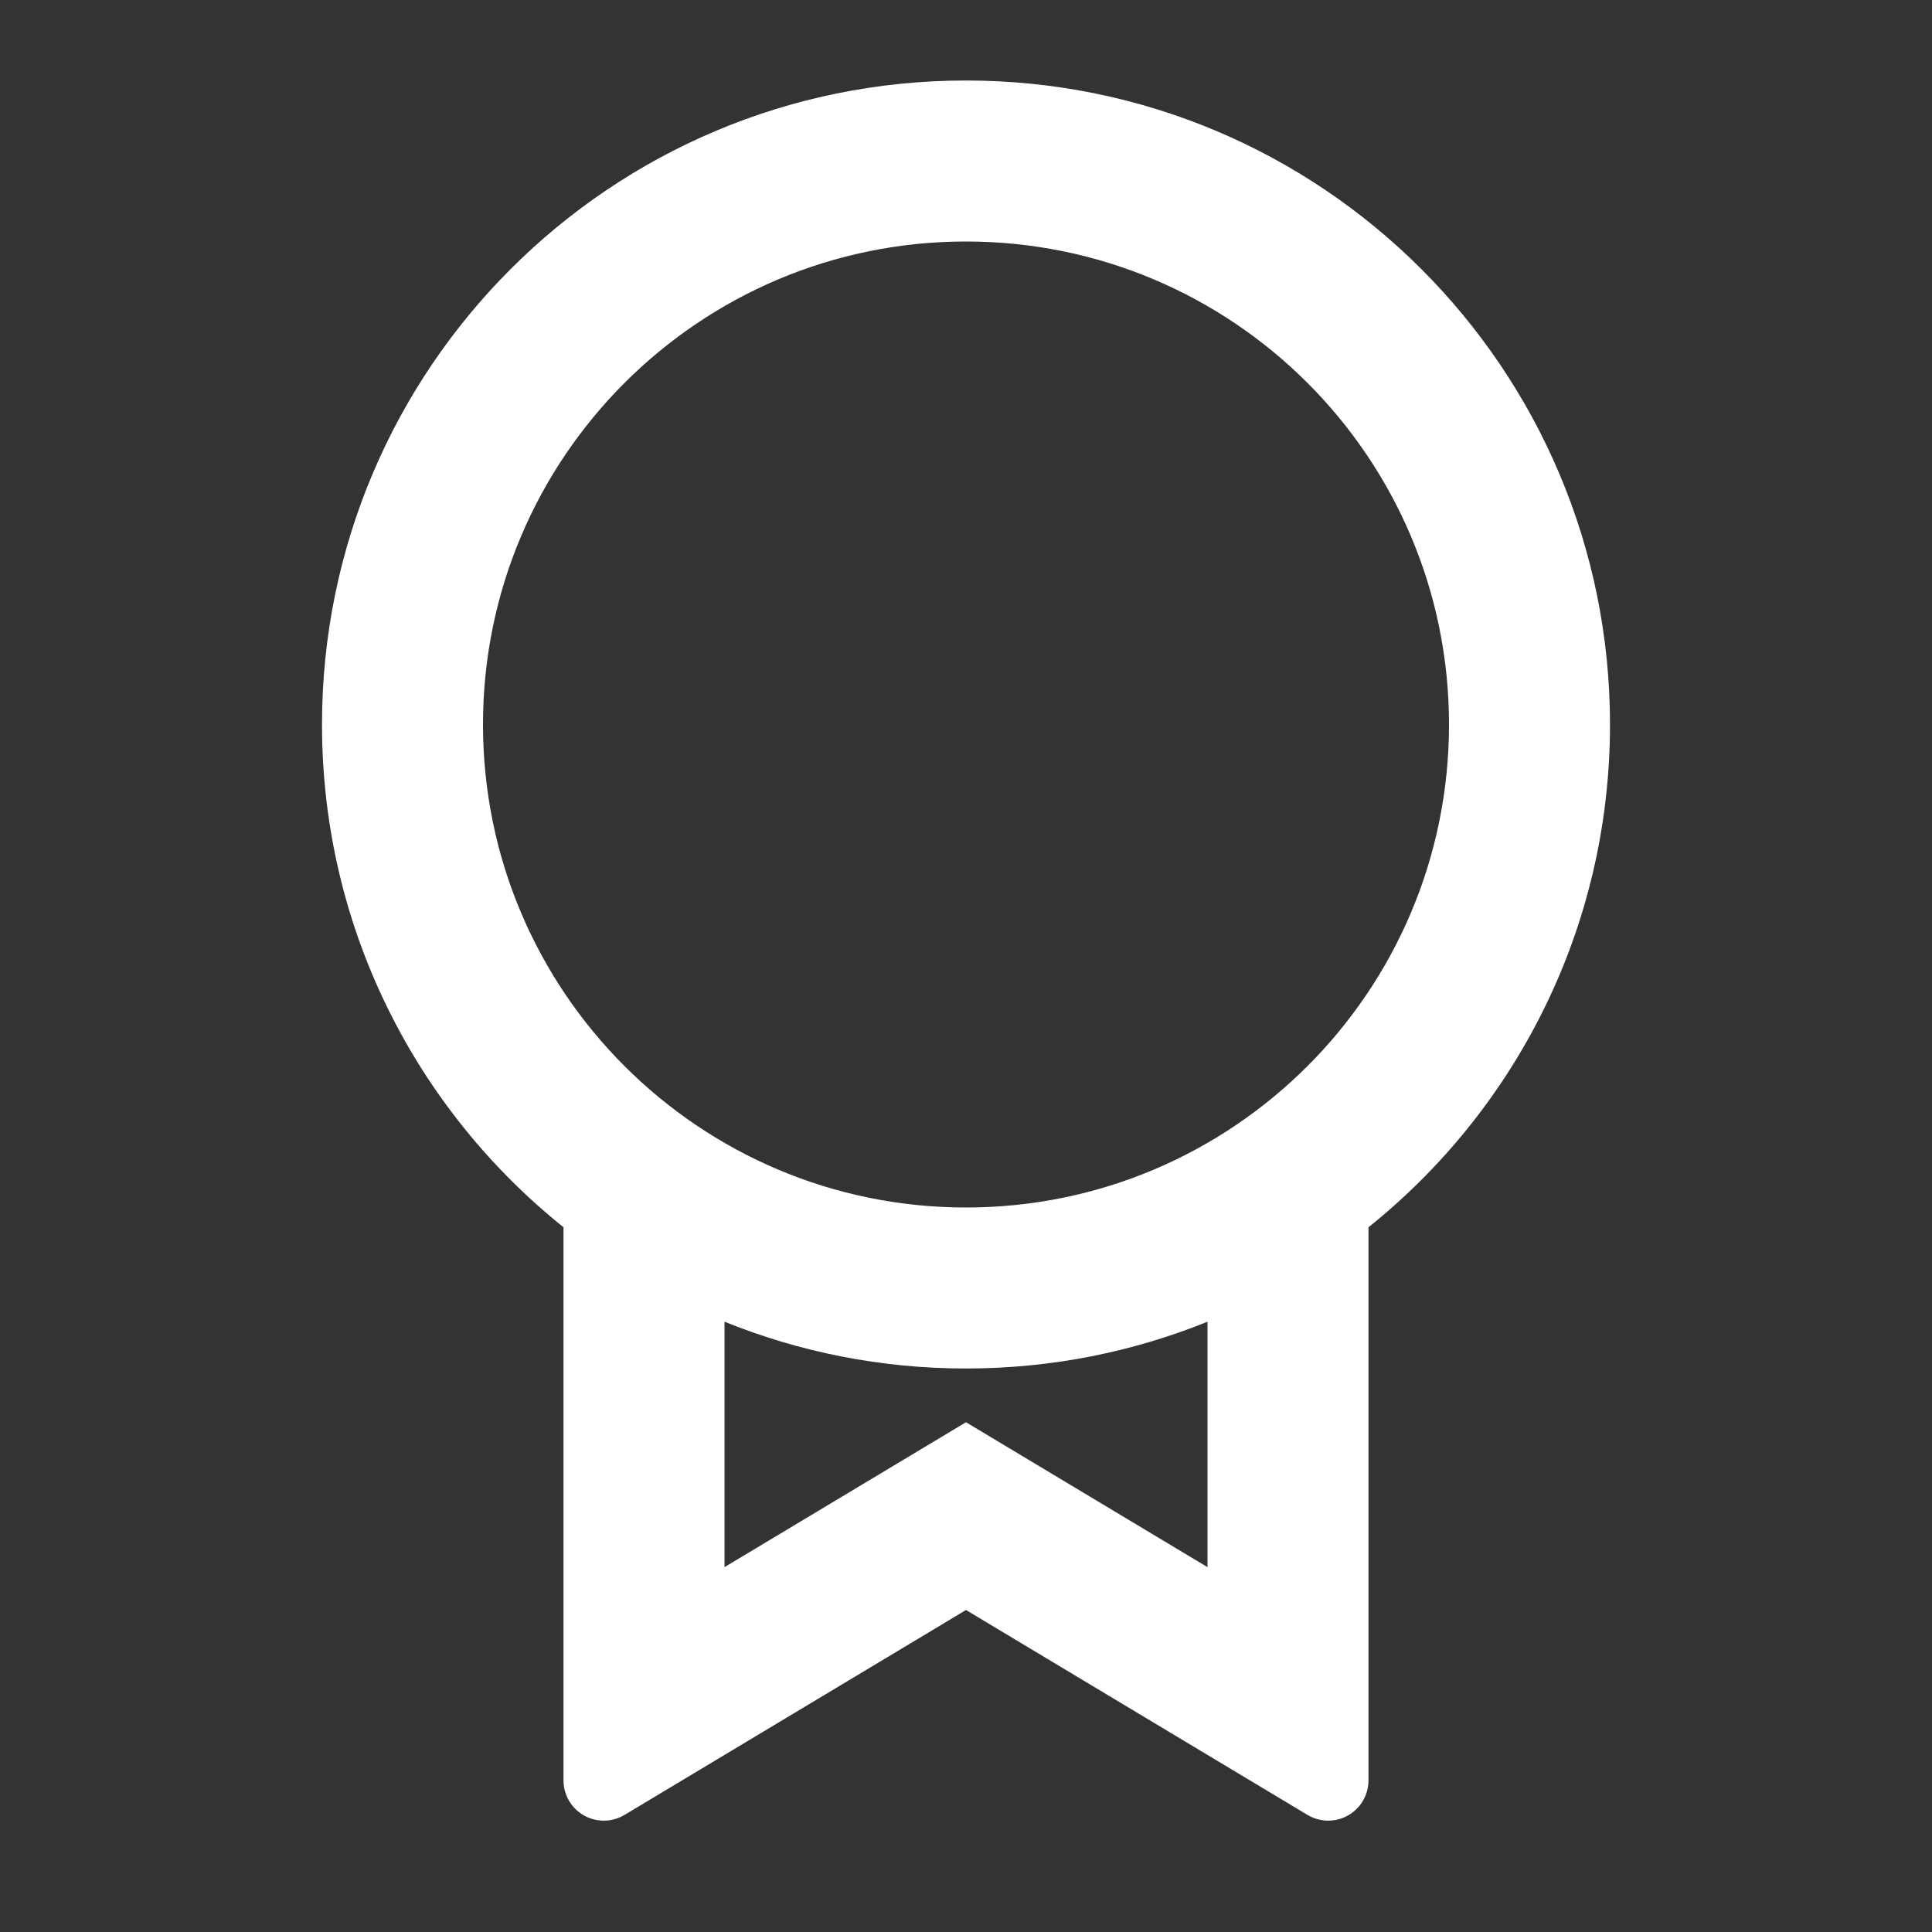<svg width="27" height="27" viewBox="0 0 27 27" fill="none" xmlns="http://www.w3.org/2000/svg">
<rect x="0" y="0" width="27" height="27" fill="#333333" stroke="none"/>
<path d="M19.125 17.151V24.881C19.125 25.192 18.873 25.444 18.562 25.444C18.461 25.444 18.361 25.416 18.273 25.364L13.5 22.5L8.727 25.364C8.461 25.524 8.115 25.437 7.955 25.171C7.903 25.084 7.875 24.983 7.875 24.881V17.151C5.817 15.502 4.5 12.967 4.5 10.125C4.5 5.154 8.529 1.125 13.5 1.125C18.471 1.125 22.5 5.154 22.5 10.125C22.5 12.967 21.183 15.502 19.125 17.151ZM10.125 18.471V21.901L13.5 19.876L16.875 21.901V18.471C15.833 18.893 14.694 19.125 13.5 19.125C12.306 19.125 11.167 18.893 10.125 18.471ZM13.5 16.875C17.228 16.875 20.25 13.853 20.25 10.125C20.25 6.397 17.228 3.375 13.5 3.375C9.772 3.375 6.75 6.397 6.75 10.125C6.75 13.853 9.772 16.875 13.5 16.875Z" fill="white"/>
</svg>
